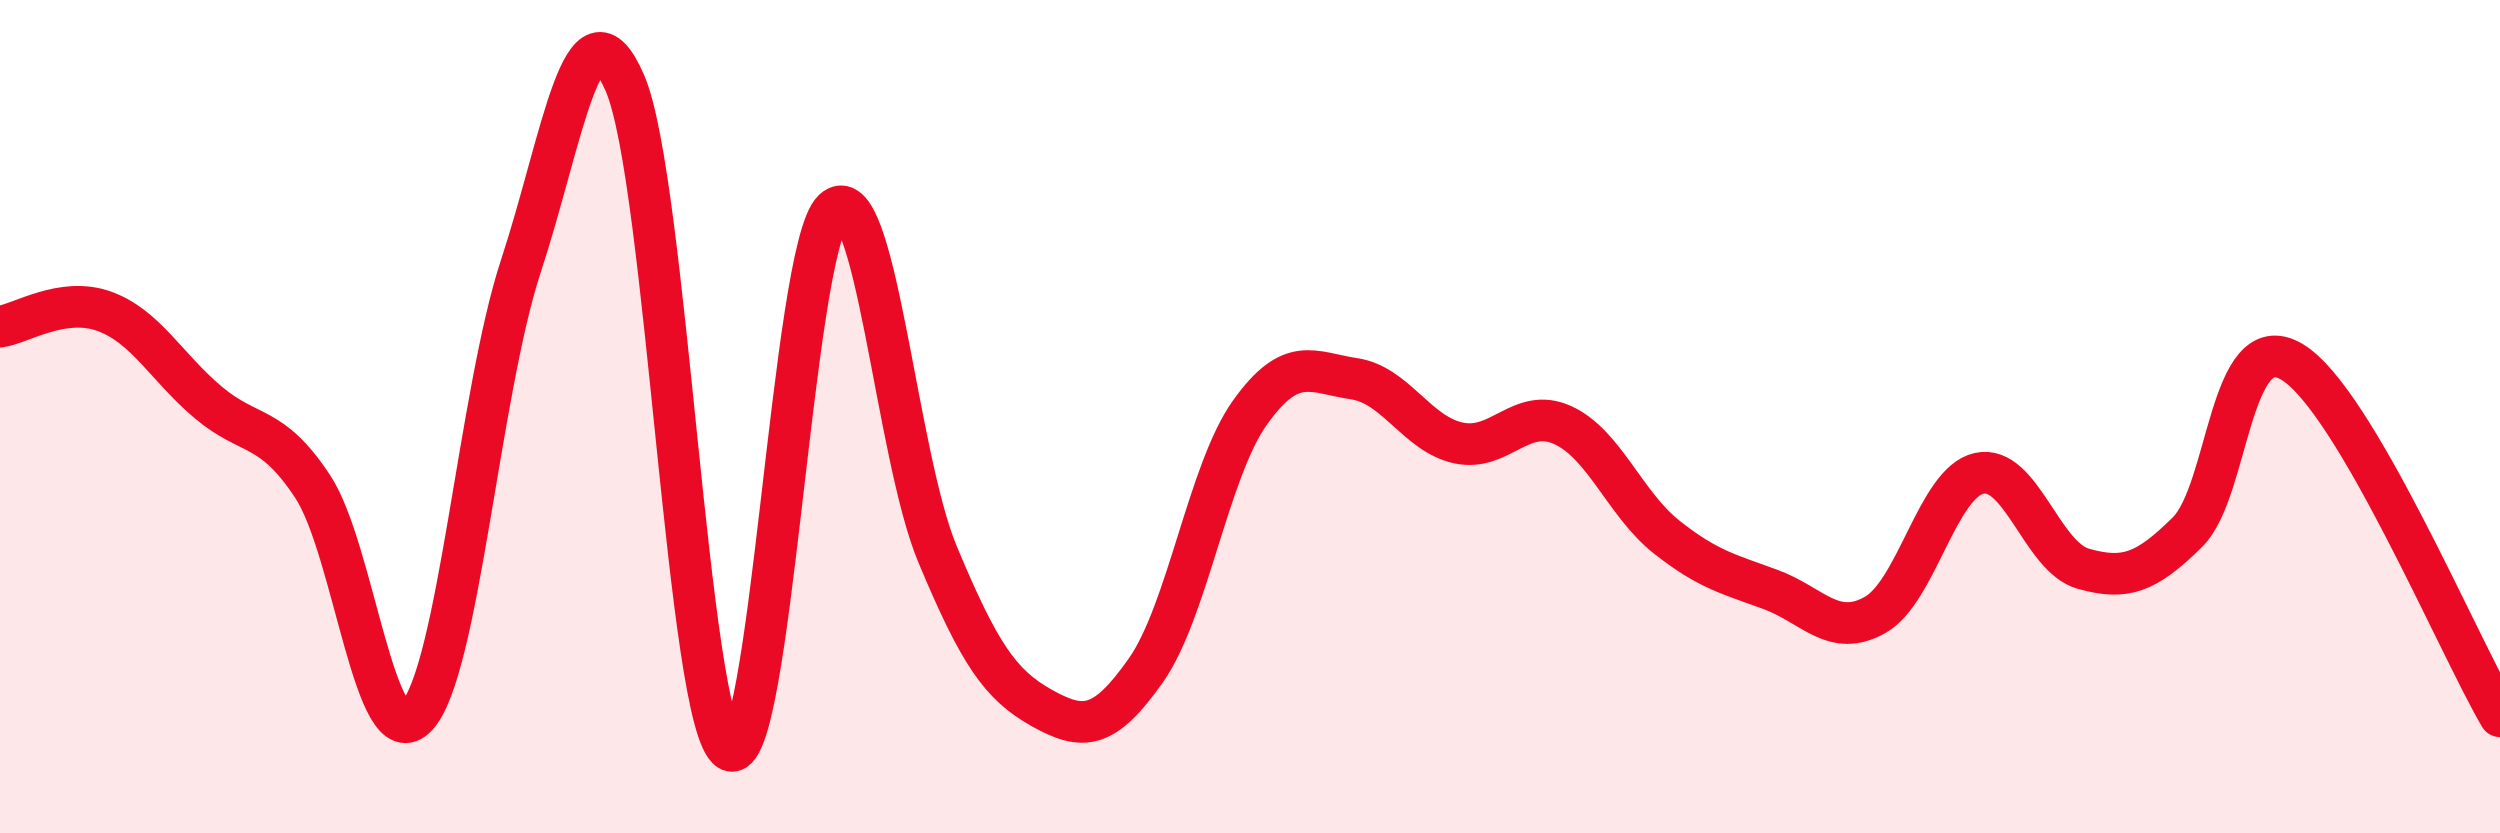 
    <svg width="60" height="20" viewBox="0 0 60 20" xmlns="http://www.w3.org/2000/svg">
      <path
        d="M 0,7.84 C 0.5,7.77 1.5,7.11 2.5,7.47 C 3.5,7.83 4,8.82 5,9.66 C 6,10.5 6.5,10.16 7.5,11.67 C 8.5,13.18 9,18.25 10,17.19 C 11,16.13 11.5,9.43 12.5,6.39 C 13.5,3.35 14,-0.32 15,2 C 16,4.32 16.5,17.39 17.5,18 C 18.5,18.61 19,5.98 20,5.04 C 21,4.1 21.5,10.91 22.5,13.3 C 23.5,15.69 24,16.43 25,16.99 C 26,17.55 26.5,17.51 27.5,16.09 C 28.5,14.67 29,11.3 30,9.9 C 31,8.5 31.5,8.94 32.5,9.09 C 33.5,9.24 34,10.41 35,10.63 C 36,10.85 36.5,9.75 37.5,10.2 C 38.5,10.65 39,12.1 40,12.89 C 41,13.68 41.5,13.78 42.5,14.15 C 43.5,14.52 44,15.32 45,14.76 C 46,14.2 46.5,11.58 47.5,11.36 C 48.5,11.14 49,13.37 50,13.65 C 51,13.93 51.5,13.76 52.5,12.77 C 53.5,11.78 53.5,7.8 55,8.68 C 56.5,9.56 59,15.49 60,17.19L60 20L0 20Z"
        fill="#EB0A25"
        opacity="0.1"
        stroke-linecap="round"
        stroke-linejoin="round"
      />
      <path
        d="M 0,7.84 C 0.5,7.77 1.5,7.11 2.5,7.47 C 3.5,7.83 4,8.82 5,9.66 C 6,10.5 6.5,10.16 7.5,11.67 C 8.5,13.18 9,18.25 10,17.19 C 11,16.13 11.5,9.43 12.5,6.39 C 13.5,3.35 14,-0.32 15,2 C 16,4.32 16.5,17.39 17.5,18 C 18.5,18.61 19,5.98 20,5.04 C 21,4.1 21.5,10.91 22.5,13.3 C 23.5,15.69 24,16.43 25,16.99 C 26,17.55 26.5,17.51 27.5,16.09 C 28.5,14.67 29,11.3 30,9.9 C 31,8.5 31.5,8.94 32.5,9.09 C 33.5,9.24 34,10.41 35,10.63 C 36,10.85 36.5,9.75 37.5,10.2 C 38.5,10.65 39,12.1 40,12.89 C 41,13.68 41.5,13.78 42.5,14.15 C 43.5,14.52 44,15.32 45,14.76 C 46,14.2 46.5,11.58 47.5,11.36 C 48.5,11.14 49,13.37 50,13.65 C 51,13.93 51.5,13.76 52.5,12.77 C 53.5,11.78 53.5,7.8 55,8.68 C 56.5,9.56 59,15.49 60,17.19"
        stroke="#EB0A25"
        stroke-width="1"
        fill="none"
        stroke-linecap="round"
        stroke-linejoin="round"
      />
    </svg>
  